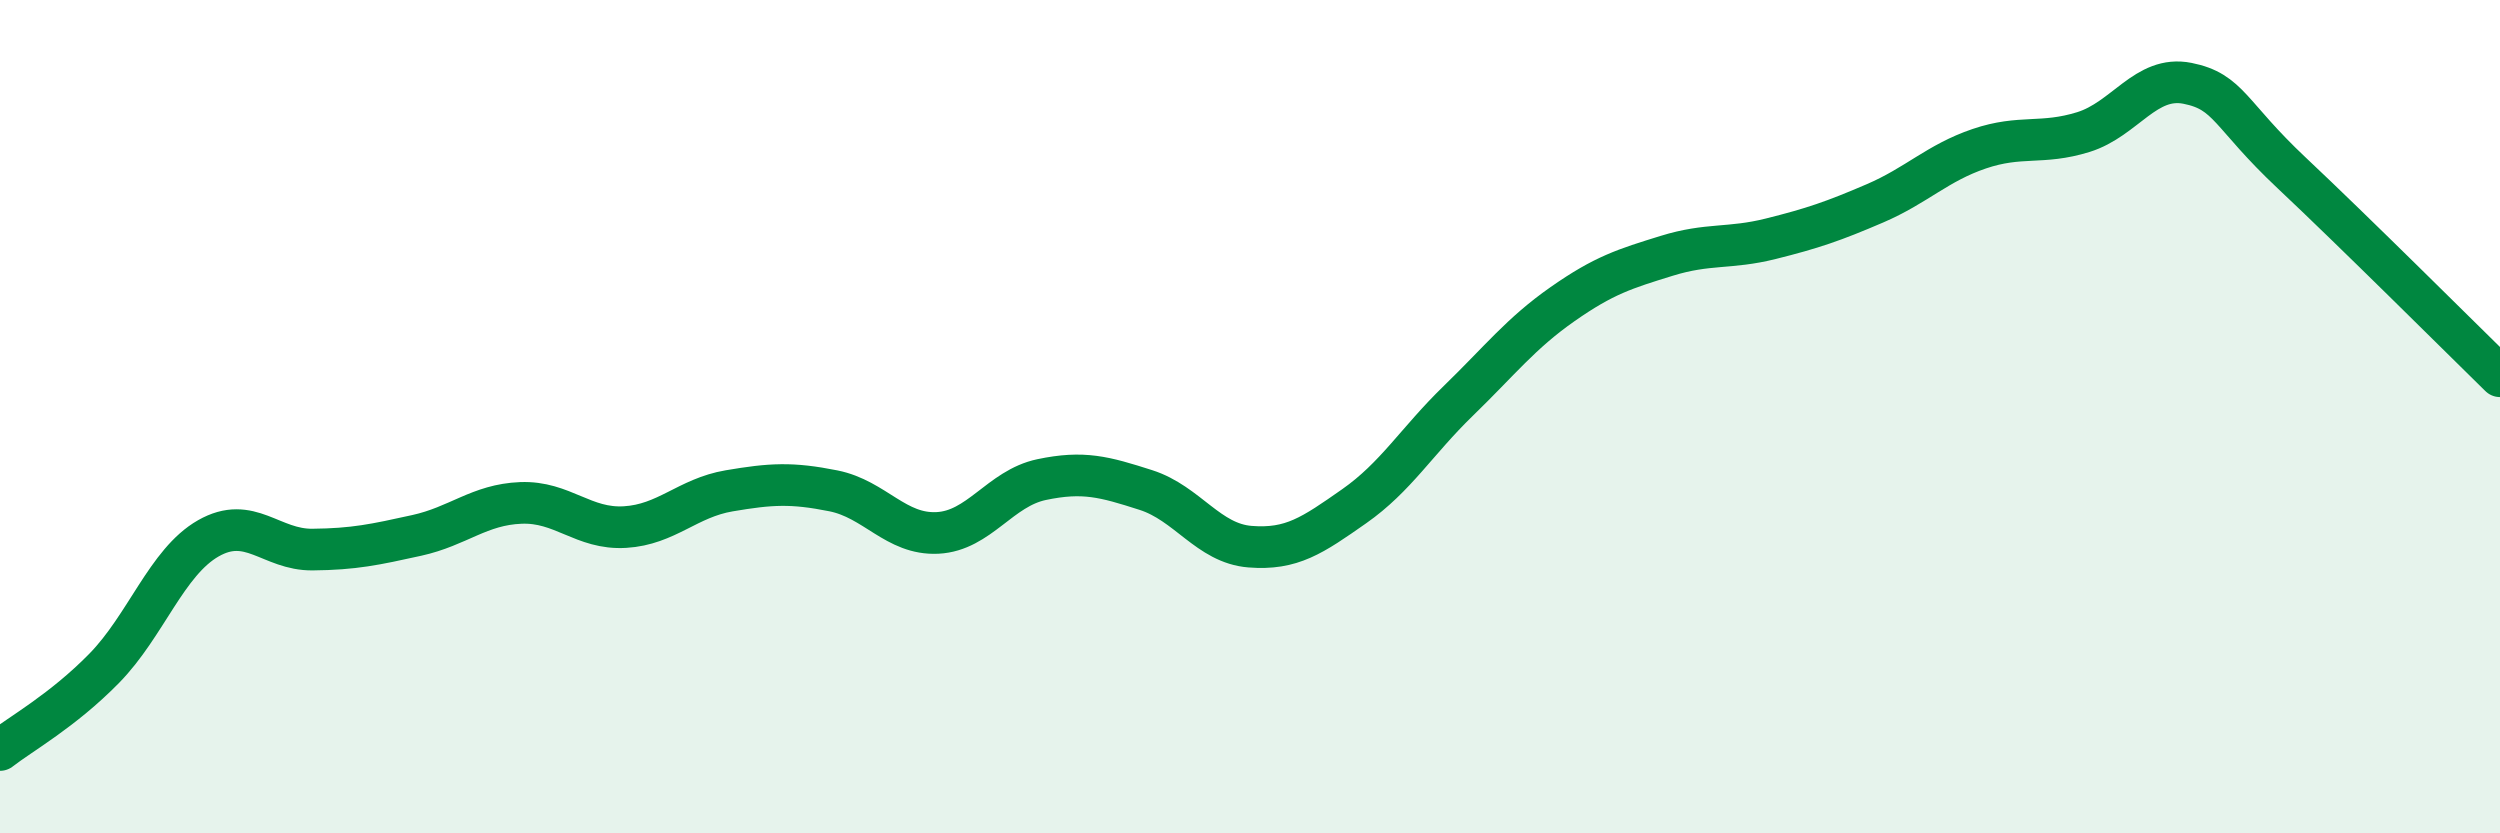 
    <svg width="60" height="20" viewBox="0 0 60 20" xmlns="http://www.w3.org/2000/svg">
      <path
        d="M 0,18 C 0.5,17.61 1.5,17.06 2.5,16.04 C 3.5,15.02 4,13.49 5,12.92 C 6,12.35 6.5,13.2 7.5,13.19 C 8.5,13.18 9,13.07 10,12.85 C 11,12.63 11.5,12.11 12.5,12.07 C 13.5,12.03 14,12.71 15,12.65 C 16,12.59 16.5,11.95 17.5,11.78 C 18.5,11.61 19,11.58 20,11.78 C 21,11.98 21.5,12.84 22.5,12.79 C 23.5,12.74 24,11.72 25,11.51 C 26,11.3 26.5,11.44 27.5,11.76 C 28.5,12.08 29,13.04 30,13.12 C 31,13.2 31.5,12.85 32.5,12.15 C 33.5,11.45 34,10.59 35,9.62 C 36,8.65 36.5,8 37.5,7.3 C 38.5,6.6 39,6.45 40,6.14 C 41,5.83 41.5,5.98 42.5,5.73 C 43.5,5.48 44,5.31 45,4.88 C 46,4.45 46.5,3.91 47.5,3.57 C 48.5,3.23 49,3.48 50,3.17 C 51,2.86 51.5,1.8 52.5,2 C 53.5,2.2 53.5,2.74 55,4.15 C 56.5,5.56 59,8.05 60,9.03L60 20L0 20Z"
        fill="#008740"
        opacity="0.1"
        stroke-linecap="round"
        stroke-linejoin="round"
      />
      <path
        d="M 0,18 C 0.5,17.61 1.5,17.06 2.5,16.04 C 3.5,15.02 4,13.49 5,12.92 C 6,12.35 6.5,13.2 7.5,13.19 C 8.5,13.18 9,13.07 10,12.85 C 11,12.63 11.5,12.11 12.5,12.07 C 13.5,12.03 14,12.71 15,12.65 C 16,12.59 16.5,11.95 17.5,11.78 C 18.5,11.61 19,11.58 20,11.78 C 21,11.98 21.5,12.84 22.5,12.79 C 23.5,12.74 24,11.72 25,11.51 C 26,11.3 26.5,11.44 27.5,11.76 C 28.5,12.08 29,13.04 30,13.12 C 31,13.2 31.5,12.85 32.5,12.15 C 33.5,11.45 34,10.59 35,9.62 C 36,8.65 36.5,8 37.5,7.3 C 38.5,6.6 39,6.45 40,6.14 C 41,5.83 41.5,5.98 42.5,5.73 C 43.5,5.48 44,5.31 45,4.88 C 46,4.45 46.5,3.91 47.5,3.57 C 48.5,3.23 49,3.48 50,3.17 C 51,2.86 51.5,1.8 52.5,2 C 53.5,2.2 53.5,2.74 55,4.15 C 56.5,5.56 59,8.05 60,9.03"
        stroke="#008740"
        stroke-width="1"
        fill="none"
        stroke-linecap="round"
        stroke-linejoin="round"
      />
    </svg>
  